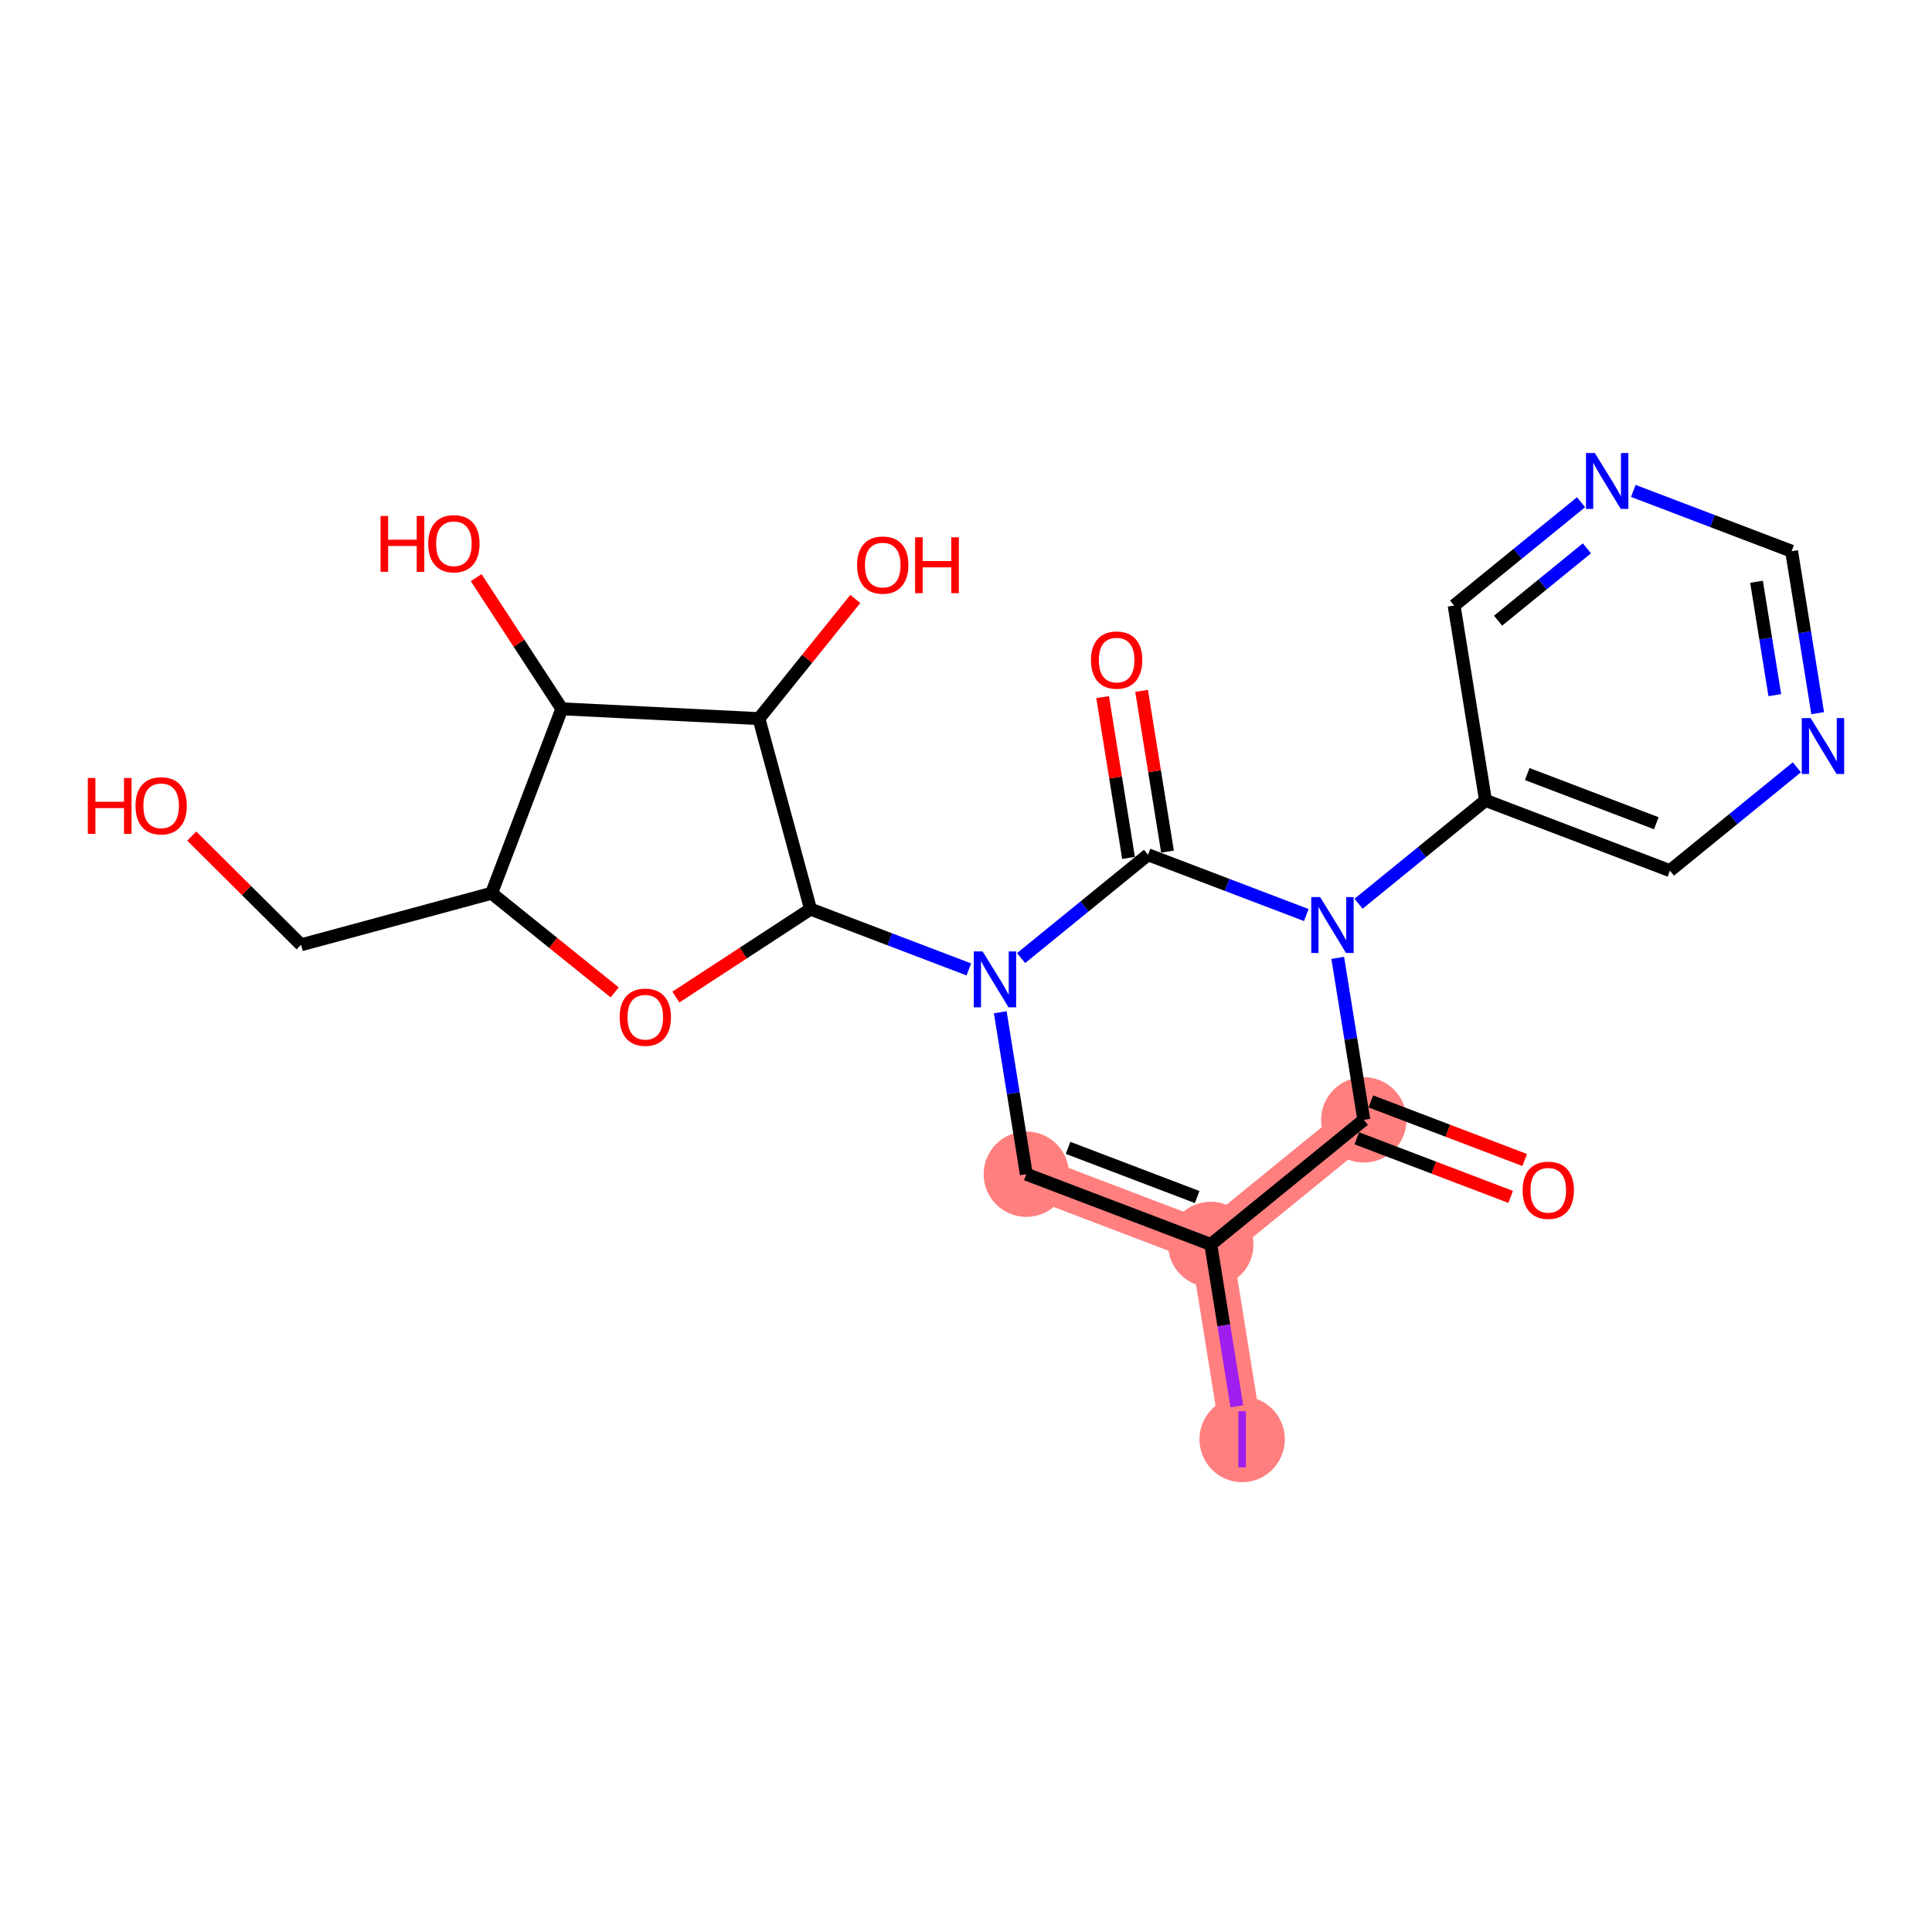 <?xml version='1.0' encoding='iso-8859-1'?>
<svg version='1.1' baseProfile='full'
              xmlns='http://www.w3.org/2000/svg'
                      xmlns:rdkit='http://www.rdkit.org/xml'
                      xmlns:xlink='http://www.w3.org/1999/xlink'
                  xml:space='preserve'
width='300px' height='300px' viewBox='0 0 300 300'>
<!-- END OF HEADER -->
<rect style='opacity:1.0;fill:#FFFFFF;stroke:none' width='300' height='300' x='0' y='0'> </rect>
<rect style='opacity:1.0;fill:#FFFFFF;stroke:none' width='300' height='300' x='0' y='0'> </rect>
<path d='M 211.775,173.891 L 188.009,193.239' style='fill:none;fill-rule:evenodd;stroke:#FF7F7F;stroke-width:6.5px;stroke-linecap:butt;stroke-linejoin:miter;stroke-opacity:1' />
<path d='M 188.009,193.239 L 192.882,223.495' style='fill:none;fill-rule:evenodd;stroke:#FF7F7F;stroke-width:6.5px;stroke-linecap:butt;stroke-linejoin:miter;stroke-opacity:1' />
<path d='M 188.009,193.239 L 159.37,182.331' style='fill:none;fill-rule:evenodd;stroke:#FF7F7F;stroke-width:6.5px;stroke-linecap:butt;stroke-linejoin:miter;stroke-opacity:1' />
<ellipse cx='211.775' cy='173.891' rx='6.129' ry='6.129'  style='fill:#FF7F7F;fill-rule:evenodd;stroke:#FF7F7F;stroke-width:1.0px;stroke-linecap:butt;stroke-linejoin:miter;stroke-opacity:1' />
<ellipse cx='188.009' cy='193.239' rx='6.129' ry='6.129'  style='fill:#FF7F7F;fill-rule:evenodd;stroke:#FF7F7F;stroke-width:1.0px;stroke-linecap:butt;stroke-linejoin:miter;stroke-opacity:1' />
<ellipse cx='192.882' cy='223.495' rx='6.129' ry='6.163'  style='fill:#FF7F7F;fill-rule:evenodd;stroke:#FF7F7F;stroke-width:1.0px;stroke-linecap:butt;stroke-linejoin:miter;stroke-opacity:1' />
<ellipse cx='159.37' cy='182.331' rx='6.129' ry='6.129'  style='fill:#FF7F7F;fill-rule:evenodd;stroke:#FF7F7F;stroke-width:1.0px;stroke-linecap:butt;stroke-linejoin:miter;stroke-opacity:1' />
<path class='bond-0 atom-0 atom-1' d='M 236.754,180.125 L 224.81,175.576' style='fill:none;fill-rule:evenodd;stroke:#FF0000;stroke-width:2.0px;stroke-linecap:butt;stroke-linejoin:miter;stroke-opacity:1' />
<path class='bond-0 atom-0 atom-1' d='M 224.81,175.576 L 212.865,171.027' style='fill:none;fill-rule:evenodd;stroke:#000000;stroke-width:2.0px;stroke-linecap:butt;stroke-linejoin:miter;stroke-opacity:1' />
<path class='bond-0 atom-0 atom-1' d='M 234.573,185.853 L 222.628,181.304' style='fill:none;fill-rule:evenodd;stroke:#FF0000;stroke-width:2.0px;stroke-linecap:butt;stroke-linejoin:miter;stroke-opacity:1' />
<path class='bond-0 atom-0 atom-1' d='M 222.628,181.304 L 210.684,176.754' style='fill:none;fill-rule:evenodd;stroke:#000000;stroke-width:2.0px;stroke-linecap:butt;stroke-linejoin:miter;stroke-opacity:1' />
<path class='bond-1 atom-1 atom-2' d='M 211.775,173.891 L 188.009,193.239' style='fill:none;fill-rule:evenodd;stroke:#000000;stroke-width:2.0px;stroke-linecap:butt;stroke-linejoin:miter;stroke-opacity:1' />
<path class='bond-23 atom-17 atom-1' d='M 207.724,148.74 L 209.749,161.315' style='fill:none;fill-rule:evenodd;stroke:#0000FF;stroke-width:2.0px;stroke-linecap:butt;stroke-linejoin:miter;stroke-opacity:1' />
<path class='bond-23 atom-17 atom-1' d='M 209.749,161.315 L 211.775,173.891' style='fill:none;fill-rule:evenodd;stroke:#000000;stroke-width:2.0px;stroke-linecap:butt;stroke-linejoin:miter;stroke-opacity:1' />
<path class='bond-2 atom-2 atom-3' d='M 188.009,193.239 L 190.033,205.805' style='fill:none;fill-rule:evenodd;stroke:#000000;stroke-width:2.0px;stroke-linecap:butt;stroke-linejoin:miter;stroke-opacity:1' />
<path class='bond-2 atom-2 atom-3' d='M 190.033,205.805 L 192.057,218.371' style='fill:none;fill-rule:evenodd;stroke:#A01EEF;stroke-width:2.0px;stroke-linecap:butt;stroke-linejoin:miter;stroke-opacity:1' />
<path class='bond-3 atom-2 atom-4' d='M 188.009,193.239 L 159.37,182.331' style='fill:none;fill-rule:evenodd;stroke:#000000;stroke-width:2.0px;stroke-linecap:butt;stroke-linejoin:miter;stroke-opacity:1' />
<path class='bond-3 atom-2 atom-4' d='M 185.894,185.875 L 165.847,178.24' style='fill:none;fill-rule:evenodd;stroke:#000000;stroke-width:2.0px;stroke-linecap:butt;stroke-linejoin:miter;stroke-opacity:1' />
<path class='bond-4 atom-4 atom-5' d='M 159.37,182.331 L 157.344,169.756' style='fill:none;fill-rule:evenodd;stroke:#000000;stroke-width:2.0px;stroke-linecap:butt;stroke-linejoin:miter;stroke-opacity:1' />
<path class='bond-4 atom-4 atom-5' d='M 157.344,169.756 L 155.319,157.181' style='fill:none;fill-rule:evenodd;stroke:#0000FF;stroke-width:2.0px;stroke-linecap:butt;stroke-linejoin:miter;stroke-opacity:1' />
<path class='bond-5 atom-5 atom-6' d='M 150.439,150.53 L 138.148,145.849' style='fill:none;fill-rule:evenodd;stroke:#0000FF;stroke-width:2.0px;stroke-linecap:butt;stroke-linejoin:miter;stroke-opacity:1' />
<path class='bond-5 atom-5 atom-6' d='M 138.148,145.849 L 125.857,141.168' style='fill:none;fill-rule:evenodd;stroke:#000000;stroke-width:2.0px;stroke-linecap:butt;stroke-linejoin:miter;stroke-opacity:1' />
<path class='bond-14 atom-5 atom-15' d='M 158.554,148.772 L 168.408,140.749' style='fill:none;fill-rule:evenodd;stroke:#0000FF;stroke-width:2.0px;stroke-linecap:butt;stroke-linejoin:miter;stroke-opacity:1' />
<path class='bond-14 atom-5 atom-15' d='M 168.408,140.749 L 178.262,132.727' style='fill:none;fill-rule:evenodd;stroke:#000000;stroke-width:2.0px;stroke-linecap:butt;stroke-linejoin:miter;stroke-opacity:1' />
<path class='bond-6 atom-6 atom-7' d='M 125.857,141.168 L 115.403,147.996' style='fill:none;fill-rule:evenodd;stroke:#000000;stroke-width:2.0px;stroke-linecap:butt;stroke-linejoin:miter;stroke-opacity:1' />
<path class='bond-6 atom-6 atom-7' d='M 115.403,147.996 L 104.949,154.823' style='fill:none;fill-rule:evenodd;stroke:#FF0000;stroke-width:2.0px;stroke-linecap:butt;stroke-linejoin:miter;stroke-opacity:1' />
<path class='bond-25 atom-13 atom-6' d='M 117.848,111.587 L 125.857,141.168' style='fill:none;fill-rule:evenodd;stroke:#000000;stroke-width:2.0px;stroke-linecap:butt;stroke-linejoin:miter;stroke-opacity:1' />
<path class='bond-7 atom-7 atom-8' d='M 95.449,154.1 L 85.89,146.401' style='fill:none;fill-rule:evenodd;stroke:#FF0000;stroke-width:2.0px;stroke-linecap:butt;stroke-linejoin:miter;stroke-opacity:1' />
<path class='bond-7 atom-7 atom-8' d='M 85.89,146.401 L 76.332,138.702' style='fill:none;fill-rule:evenodd;stroke:#000000;stroke-width:2.0px;stroke-linecap:butt;stroke-linejoin:miter;stroke-opacity:1' />
<path class='bond-8 atom-8 atom-9' d='M 76.332,138.702 L 46.751,146.711' style='fill:none;fill-rule:evenodd;stroke:#000000;stroke-width:2.0px;stroke-linecap:butt;stroke-linejoin:miter;stroke-opacity:1' />
<path class='bond-10 atom-8 atom-11' d='M 76.332,138.702 L 87.24,110.063' style='fill:none;fill-rule:evenodd;stroke:#000000;stroke-width:2.0px;stroke-linecap:butt;stroke-linejoin:miter;stroke-opacity:1' />
<path class='bond-9 atom-9 atom-10' d='M 46.751,146.711 L 38.263,138.267' style='fill:none;fill-rule:evenodd;stroke:#000000;stroke-width:2.0px;stroke-linecap:butt;stroke-linejoin:miter;stroke-opacity:1' />
<path class='bond-9 atom-9 atom-10' d='M 38.263,138.267 L 29.775,129.824' style='fill:none;fill-rule:evenodd;stroke:#FF0000;stroke-width:2.0px;stroke-linecap:butt;stroke-linejoin:miter;stroke-opacity:1' />
<path class='bond-11 atom-11 atom-12' d='M 87.24,110.063 L 80.588,99.879' style='fill:none;fill-rule:evenodd;stroke:#000000;stroke-width:2.0px;stroke-linecap:butt;stroke-linejoin:miter;stroke-opacity:1' />
<path class='bond-11 atom-11 atom-12' d='M 80.588,99.879 L 73.936,89.694' style='fill:none;fill-rule:evenodd;stroke:#FF0000;stroke-width:2.0px;stroke-linecap:butt;stroke-linejoin:miter;stroke-opacity:1' />
<path class='bond-12 atom-11 atom-13' d='M 87.24,110.063 L 117.848,111.587' style='fill:none;fill-rule:evenodd;stroke:#000000;stroke-width:2.0px;stroke-linecap:butt;stroke-linejoin:miter;stroke-opacity:1' />
<path class='bond-13 atom-13 atom-14' d='M 117.848,111.587 L 125.329,102.298' style='fill:none;fill-rule:evenodd;stroke:#000000;stroke-width:2.0px;stroke-linecap:butt;stroke-linejoin:miter;stroke-opacity:1' />
<path class='bond-13 atom-13 atom-14' d='M 125.329,102.298 L 132.811,93.009' style='fill:none;fill-rule:evenodd;stroke:#FF0000;stroke-width:2.0px;stroke-linecap:butt;stroke-linejoin:miter;stroke-opacity:1' />
<path class='bond-15 atom-15 atom-16' d='M 181.288,132.24 L 179.277,119.756' style='fill:none;fill-rule:evenodd;stroke:#000000;stroke-width:2.0px;stroke-linecap:butt;stroke-linejoin:miter;stroke-opacity:1' />
<path class='bond-15 atom-15 atom-16' d='M 179.277,119.756 L 177.266,107.273' style='fill:none;fill-rule:evenodd;stroke:#FF0000;stroke-width:2.0px;stroke-linecap:butt;stroke-linejoin:miter;stroke-opacity:1' />
<path class='bond-15 atom-15 atom-16' d='M 175.237,133.214 L 173.226,120.731' style='fill:none;fill-rule:evenodd;stroke:#000000;stroke-width:2.0px;stroke-linecap:butt;stroke-linejoin:miter;stroke-opacity:1' />
<path class='bond-15 atom-15 atom-16' d='M 173.226,120.731 L 171.215,108.248' style='fill:none;fill-rule:evenodd;stroke:#FF0000;stroke-width:2.0px;stroke-linecap:butt;stroke-linejoin:miter;stroke-opacity:1' />
<path class='bond-16 atom-15 atom-17' d='M 178.262,132.727 L 190.553,137.408' style='fill:none;fill-rule:evenodd;stroke:#000000;stroke-width:2.0px;stroke-linecap:butt;stroke-linejoin:miter;stroke-opacity:1' />
<path class='bond-16 atom-15 atom-17' d='M 190.553,137.408 L 202.844,142.089' style='fill:none;fill-rule:evenodd;stroke:#0000FF;stroke-width:2.0px;stroke-linecap:butt;stroke-linejoin:miter;stroke-opacity:1' />
<path class='bond-17 atom-17 atom-18' d='M 210.959,140.331 L 220.813,132.309' style='fill:none;fill-rule:evenodd;stroke:#0000FF;stroke-width:2.0px;stroke-linecap:butt;stroke-linejoin:miter;stroke-opacity:1' />
<path class='bond-17 atom-17 atom-18' d='M 220.813,132.309 L 230.667,124.286' style='fill:none;fill-rule:evenodd;stroke:#000000;stroke-width:2.0px;stroke-linecap:butt;stroke-linejoin:miter;stroke-opacity:1' />
<path class='bond-18 atom-18 atom-19' d='M 230.667,124.286 L 259.306,135.194' style='fill:none;fill-rule:evenodd;stroke:#000000;stroke-width:2.0px;stroke-linecap:butt;stroke-linejoin:miter;stroke-opacity:1' />
<path class='bond-18 atom-18 atom-19' d='M 237.145,120.194 L 257.192,127.83' style='fill:none;fill-rule:evenodd;stroke:#000000;stroke-width:2.0px;stroke-linecap:butt;stroke-linejoin:miter;stroke-opacity:1' />
<path class='bond-24 atom-23 atom-18' d='M 225.794,94.03 L 230.667,124.286' style='fill:none;fill-rule:evenodd;stroke:#000000;stroke-width:2.0px;stroke-linecap:butt;stroke-linejoin:miter;stroke-opacity:1' />
<path class='bond-19 atom-19 atom-20' d='M 259.306,135.194 L 269.161,127.171' style='fill:none;fill-rule:evenodd;stroke:#000000;stroke-width:2.0px;stroke-linecap:butt;stroke-linejoin:miter;stroke-opacity:1' />
<path class='bond-19 atom-19 atom-20' d='M 269.161,127.171 L 279.015,119.148' style='fill:none;fill-rule:evenodd;stroke:#0000FF;stroke-width:2.0px;stroke-linecap:butt;stroke-linejoin:miter;stroke-opacity:1' />
<path class='bond-20 atom-20 atom-21' d='M 282.25,110.74 L 280.224,98.164' style='fill:none;fill-rule:evenodd;stroke:#0000FF;stroke-width:2.0px;stroke-linecap:butt;stroke-linejoin:miter;stroke-opacity:1' />
<path class='bond-20 atom-20 atom-21' d='M 280.224,98.164 L 278.199,85.589' style='fill:none;fill-rule:evenodd;stroke:#000000;stroke-width:2.0px;stroke-linecap:butt;stroke-linejoin:miter;stroke-opacity:1' />
<path class='bond-20 atom-20 atom-21' d='M 275.591,107.942 L 274.173,99.139' style='fill:none;fill-rule:evenodd;stroke:#0000FF;stroke-width:2.0px;stroke-linecap:butt;stroke-linejoin:miter;stroke-opacity:1' />
<path class='bond-20 atom-20 atom-21' d='M 274.173,99.139 L 272.755,90.336' style='fill:none;fill-rule:evenodd;stroke:#000000;stroke-width:2.0px;stroke-linecap:butt;stroke-linejoin:miter;stroke-opacity:1' />
<path class='bond-21 atom-21 atom-22' d='M 278.199,85.589 L 265.908,80.908' style='fill:none;fill-rule:evenodd;stroke:#000000;stroke-width:2.0px;stroke-linecap:butt;stroke-linejoin:miter;stroke-opacity:1' />
<path class='bond-21 atom-21 atom-22' d='M 265.908,80.908 L 253.617,76.227' style='fill:none;fill-rule:evenodd;stroke:#0000FF;stroke-width:2.0px;stroke-linecap:butt;stroke-linejoin:miter;stroke-opacity:1' />
<path class='bond-22 atom-22 atom-23' d='M 245.502,77.985 L 235.648,86.007' style='fill:none;fill-rule:evenodd;stroke:#0000FF;stroke-width:2.0px;stroke-linecap:butt;stroke-linejoin:miter;stroke-opacity:1' />
<path class='bond-22 atom-22 atom-23' d='M 235.648,86.007 L 225.794,94.03' style='fill:none;fill-rule:evenodd;stroke:#000000;stroke-width:2.0px;stroke-linecap:butt;stroke-linejoin:miter;stroke-opacity:1' />
<path class='bond-22 atom-22 atom-23' d='M 246.416,85.145 L 239.518,90.76' style='fill:none;fill-rule:evenodd;stroke:#0000FF;stroke-width:2.0px;stroke-linecap:butt;stroke-linejoin:miter;stroke-opacity:1' />
<path class='bond-22 atom-22 atom-23' d='M 239.518,90.76 L 232.62,96.376' style='fill:none;fill-rule:evenodd;stroke:#000000;stroke-width:2.0px;stroke-linecap:butt;stroke-linejoin:miter;stroke-opacity:1' />
<path  class='atom-0' d='M 236.43 184.823
Q 236.43 182.739, 237.46 181.574
Q 238.489 180.41, 240.414 180.41
Q 242.338 180.41, 243.368 181.574
Q 244.398 182.739, 244.398 184.823
Q 244.398 186.931, 243.356 188.132
Q 242.314 189.322, 240.414 189.322
Q 238.502 189.322, 237.46 188.132
Q 236.43 186.943, 236.43 184.823
M 240.414 188.341
Q 241.738 188.341, 242.449 187.458
Q 243.172 186.563, 243.172 184.823
Q 243.172 183.119, 242.449 182.261
Q 241.738 181.39, 240.414 181.39
Q 239.09 181.39, 238.367 182.248
Q 237.656 183.106, 237.656 184.823
Q 237.656 186.576, 238.367 187.458
Q 239.09 188.341, 240.414 188.341
' fill='#FF0000'/>
<path  class='atom-3' d='M 192.3 219.137
L 193.464 219.137
L 193.464 227.853
L 192.3 227.853
L 192.3 219.137
' fill='#A01EEF'/>
<path  class='atom-5' d='M 152.578 147.736
L 155.422 152.333
Q 155.704 152.786, 156.157 153.608
Q 156.611 154.429, 156.635 154.478
L 156.635 147.736
L 157.788 147.736
L 157.788 156.415
L 156.599 156.415
L 153.546 151.389
Q 153.191 150.8, 152.811 150.126
Q 152.443 149.452, 152.333 149.244
L 152.333 156.415
L 151.205 156.415
L 151.205 147.736
L 152.578 147.736
' fill='#0000FF'/>
<path  class='atom-7' d='M 96.215 157.95
Q 96.215 155.867, 97.245 154.702
Q 98.274 153.537, 100.199 153.537
Q 102.123 153.537, 103.153 154.702
Q 104.183 155.867, 104.183 157.95
Q 104.183 160.059, 103.141 161.26
Q 102.099 162.449, 100.199 162.449
Q 98.287 162.449, 97.245 161.26
Q 96.215 160.071, 96.215 157.95
M 100.199 161.469
Q 101.523 161.469, 102.234 160.586
Q 102.957 159.691, 102.957 157.95
Q 102.957 156.247, 102.234 155.388
Q 101.523 154.518, 100.199 154.518
Q 98.875 154.518, 98.152 155.376
Q 97.441 156.234, 97.441 157.95
Q 97.441 159.703, 98.152 160.586
Q 98.875 161.469, 100.199 161.469
' fill='#FF0000'/>
<path  class='atom-10' d='M 13.636 120.808
L 14.813 120.808
L 14.813 124.498
L 19.251 124.498
L 19.251 120.808
L 20.427 120.808
L 20.427 129.487
L 19.251 129.487
L 19.251 125.478
L 14.813 125.478
L 14.813 129.487
L 13.636 129.487
L 13.636 120.808
' fill='#FF0000'/>
<path  class='atom-10' d='M 21.04 125.123
Q 21.04 123.039, 22.07 121.874
Q 23.1 120.71, 25.024 120.71
Q 26.949 120.71, 27.979 121.874
Q 29.008 123.039, 29.008 125.123
Q 29.008 127.231, 27.966 128.433
Q 26.924 129.622, 25.024 129.622
Q 23.112 129.622, 22.07 128.433
Q 21.04 127.243, 21.04 125.123
M 25.024 128.641
Q 26.348 128.641, 27.059 127.758
Q 27.783 126.863, 27.783 125.123
Q 27.783 123.419, 27.059 122.561
Q 26.348 121.69, 25.024 121.69
Q 23.701 121.69, 22.977 122.548
Q 22.266 123.407, 22.266 125.123
Q 22.266 126.876, 22.977 127.758
Q 23.701 128.641, 25.024 128.641
' fill='#FF0000'/>
<path  class='atom-12' d='M 59.093 80.114
L 60.27 80.114
L 60.27 83.804
L 64.708 83.804
L 64.708 80.114
L 65.885 80.114
L 65.885 88.793
L 64.708 88.793
L 64.708 84.785
L 60.27 84.785
L 60.27 88.793
L 59.093 88.793
L 59.093 80.114
' fill='#FF0000'/>
<path  class='atom-12' d='M 66.497 84.429
Q 66.497 82.345, 67.527 81.181
Q 68.557 80.016, 70.481 80.016
Q 72.406 80.016, 73.436 81.181
Q 74.465 82.345, 74.465 84.429
Q 74.465 86.538, 73.423 87.739
Q 72.382 88.928, 70.481 88.928
Q 68.569 88.928, 67.527 87.739
Q 66.497 86.55, 66.497 84.429
M 70.481 87.948
Q 71.805 87.948, 72.516 87.065
Q 73.24 86.17, 73.24 84.429
Q 73.24 82.725, 72.516 81.867
Q 71.805 80.997, 70.481 80.997
Q 69.157 80.997, 68.434 81.855
Q 67.723 82.713, 67.723 84.429
Q 67.723 86.182, 68.434 87.065
Q 69.157 87.948, 70.481 87.948
' fill='#FF0000'/>
<path  class='atom-14' d='M 133.088 87.744
Q 133.088 85.66, 134.117 84.496
Q 135.147 83.331, 137.072 83.331
Q 138.996 83.331, 140.026 84.496
Q 141.056 85.66, 141.056 87.744
Q 141.056 89.853, 140.014 91.054
Q 138.972 92.243, 137.072 92.243
Q 135.159 92.243, 134.117 91.054
Q 133.088 89.865, 133.088 87.744
M 137.072 91.263
Q 138.395 91.263, 139.106 90.38
Q 139.83 89.485, 139.83 87.744
Q 139.83 86.04, 139.106 85.182
Q 138.395 84.312, 137.072 84.312
Q 135.748 84.312, 135.024 85.17
Q 134.313 86.028, 134.313 87.744
Q 134.313 89.497, 135.024 90.38
Q 135.748 91.263, 137.072 91.263
' fill='#FF0000'/>
<path  class='atom-14' d='M 142.098 83.43
L 143.274 83.43
L 143.274 87.119
L 147.712 87.119
L 147.712 83.43
L 148.889 83.43
L 148.889 92.108
L 147.712 92.108
L 147.712 88.1
L 143.274 88.1
L 143.274 92.108
L 142.098 92.108
L 142.098 83.43
' fill='#FF0000'/>
<path  class='atom-16' d='M 169.405 102.495
Q 169.405 100.411, 170.435 99.247
Q 171.464 98.082, 173.389 98.082
Q 175.313 98.082, 176.343 99.247
Q 177.373 100.411, 177.373 102.495
Q 177.373 104.604, 176.331 105.805
Q 175.289 106.994, 173.389 106.994
Q 171.476 106.994, 170.435 105.805
Q 169.405 104.616, 169.405 102.495
M 173.389 106.013
Q 174.713 106.013, 175.424 105.131
Q 176.147 104.236, 176.147 102.495
Q 176.147 100.791, 175.424 99.933
Q 174.713 99.063, 173.389 99.063
Q 172.065 99.063, 171.342 99.921
Q 170.631 100.779, 170.631 102.495
Q 170.631 104.248, 171.342 105.131
Q 172.065 106.013, 173.389 106.013
' fill='#FF0000'/>
<path  class='atom-17' d='M 204.983 139.295
L 207.827 143.892
Q 208.109 144.345, 208.562 145.167
Q 209.016 145.988, 209.04 146.037
L 209.04 139.295
L 210.193 139.295
L 210.193 147.974
L 209.004 147.974
L 205.951 142.948
Q 205.596 142.36, 205.216 141.685
Q 204.848 141.011, 204.738 140.803
L 204.738 147.974
L 203.61 147.974
L 203.61 139.295
L 204.983 139.295
' fill='#0000FF'/>
<path  class='atom-20' d='M 281.154 111.506
L 283.998 116.103
Q 284.28 116.556, 284.733 117.377
Q 285.187 118.199, 285.211 118.248
L 285.211 111.506
L 286.364 111.506
L 286.364 120.185
L 285.175 120.185
L 282.122 115.159
Q 281.767 114.57, 281.387 113.896
Q 281.019 113.222, 280.909 113.013
L 280.909 120.185
L 279.781 120.185
L 279.781 111.506
L 281.154 111.506
' fill='#0000FF'/>
<path  class='atom-22' d='M 247.641 70.342
L 250.485 74.939
Q 250.767 75.392, 251.221 76.214
Q 251.674 77.035, 251.699 77.084
L 251.699 70.342
L 252.851 70.342
L 252.851 79.021
L 251.662 79.021
L 248.61 73.995
Q 248.254 73.407, 247.874 72.732
Q 247.506 72.058, 247.396 71.85
L 247.396 79.021
L 246.268 79.021
L 246.268 70.342
L 247.641 70.342
' fill='#0000FF'/>
</svg>
